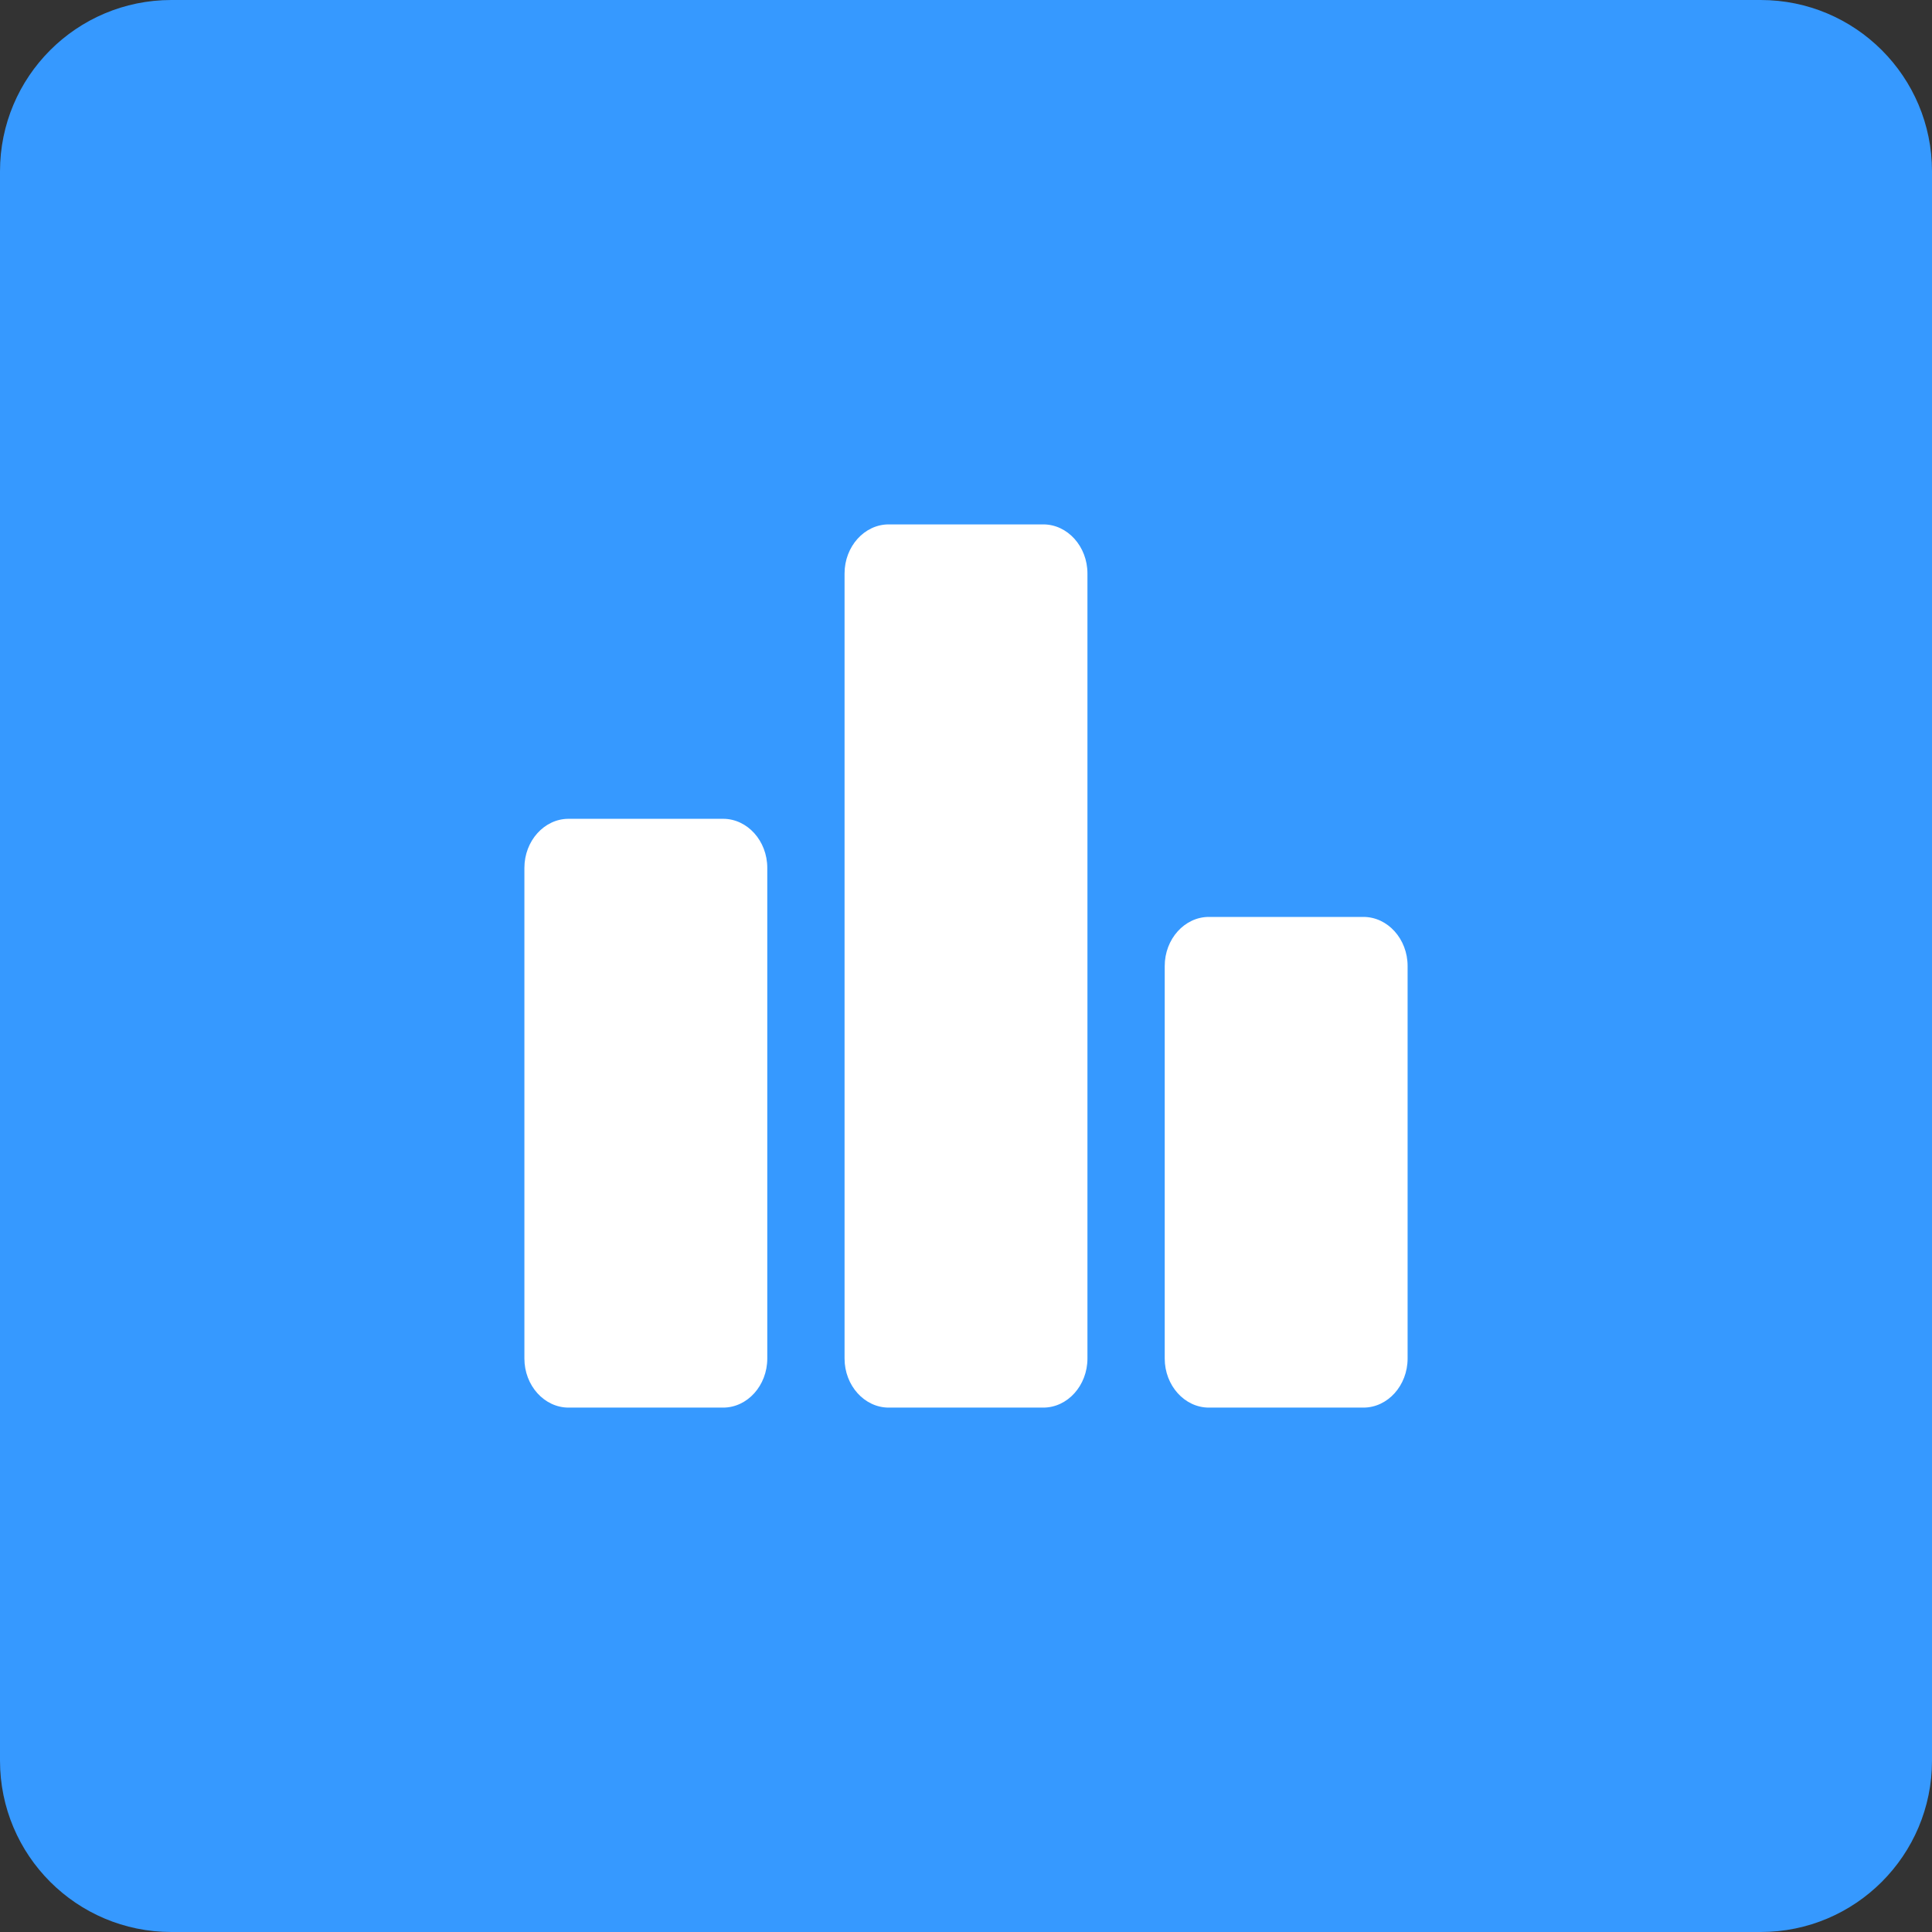 <svg width="70" height="70" viewBox="0 0 70 70" fill="none" xmlns="http://www.w3.org/2000/svg">
<rect x="0" y="0" width="70" height="70" fill="#333333" stroke="none"/>
<path d="M63.792 0H6.208C2.779 0 0 2.779 0 6.208V63.792C0 67.221 2.779 70 6.208 70H63.792C67.221 70 70 67.221 70 63.792V6.208C70 2.779 67.221 0 63.792 0Z" fill="#3699FF"/>
<path d="M26.2 51H20.6C19.72 51 19 50.2 19 49.222V31.445C19 30.467 19.72 29.667 20.6 29.667H26.2C27.08 29.667 27.8 30.467 27.8 31.445V49.222C27.8 50.2 27.08 51 26.2 51ZM37.8 19H32.2C31.32 19 30.6 19.8 30.6 20.778V49.222C30.6 50.2 31.32 51 32.2 51H37.8C38.68 51 39.4 50.2 39.4 49.222V20.778C39.4 19.8 38.68 19 37.8 19ZM49.4 33.222H43.8C42.92 33.222 42.2 34.022 42.2 35V49.222C42.2 50.2 42.92 51 43.8 51H49.4C50.28 51 51 50.2 51 49.222V35C51 34.022 50.28 33.222 49.4 33.222Z" fill="white"/>
</svg>
